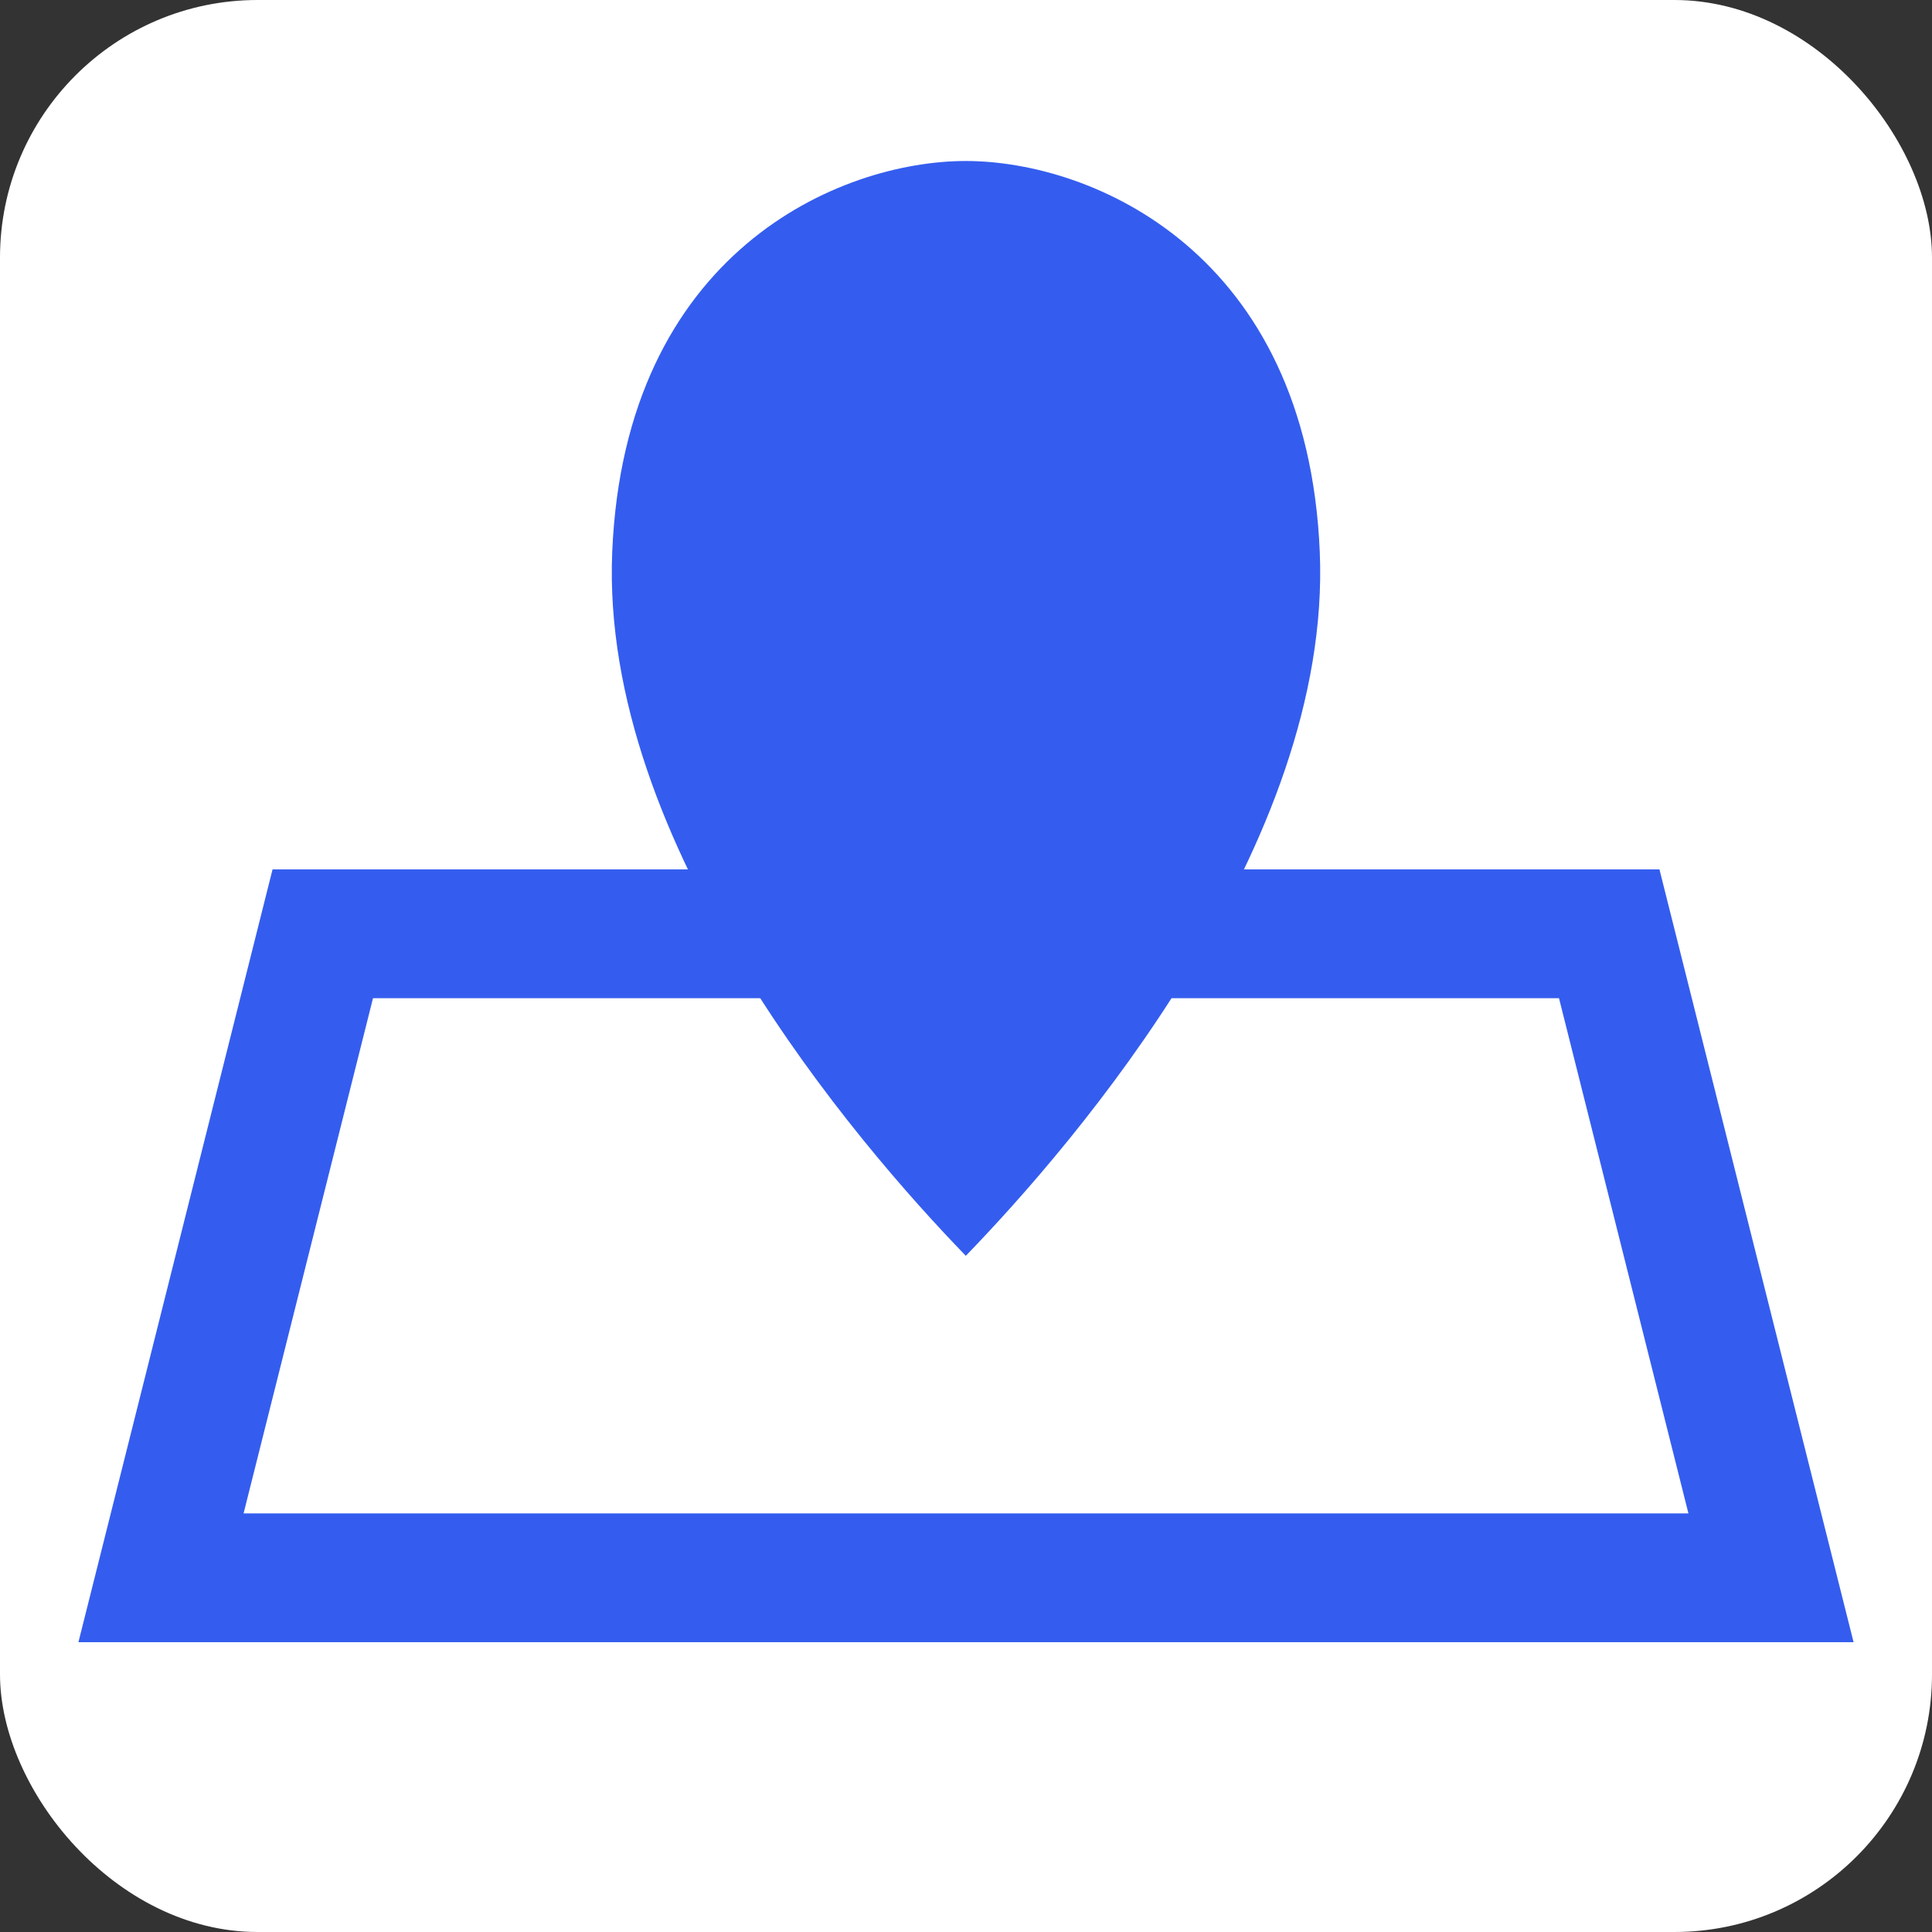 <?xml version="1.0" encoding="UTF-8"?> <svg xmlns="http://www.w3.org/2000/svg" width="60" height="60" viewBox="0 0 60 60" fill="none"><rect x="0" y="0" width="60" height="60" fill="#333333" stroke="none"/><rect width="60" height="60" rx="8" fill="white"></rect><path d="M55 49H5L10.024 29H49.976L55 49Z" stroke="#345DEF" stroke-width="4"></path><path d="M19.013 17.143C19.404 7.833 26.067 5 29.994 5C33.92 5 40.596 7.833 40.987 17.143C41.368 26.224 33.393 35.492 29.994 39C26.595 35.492 18.632 26.224 19.013 17.143Z" fill="#345DEF"></path></svg> 